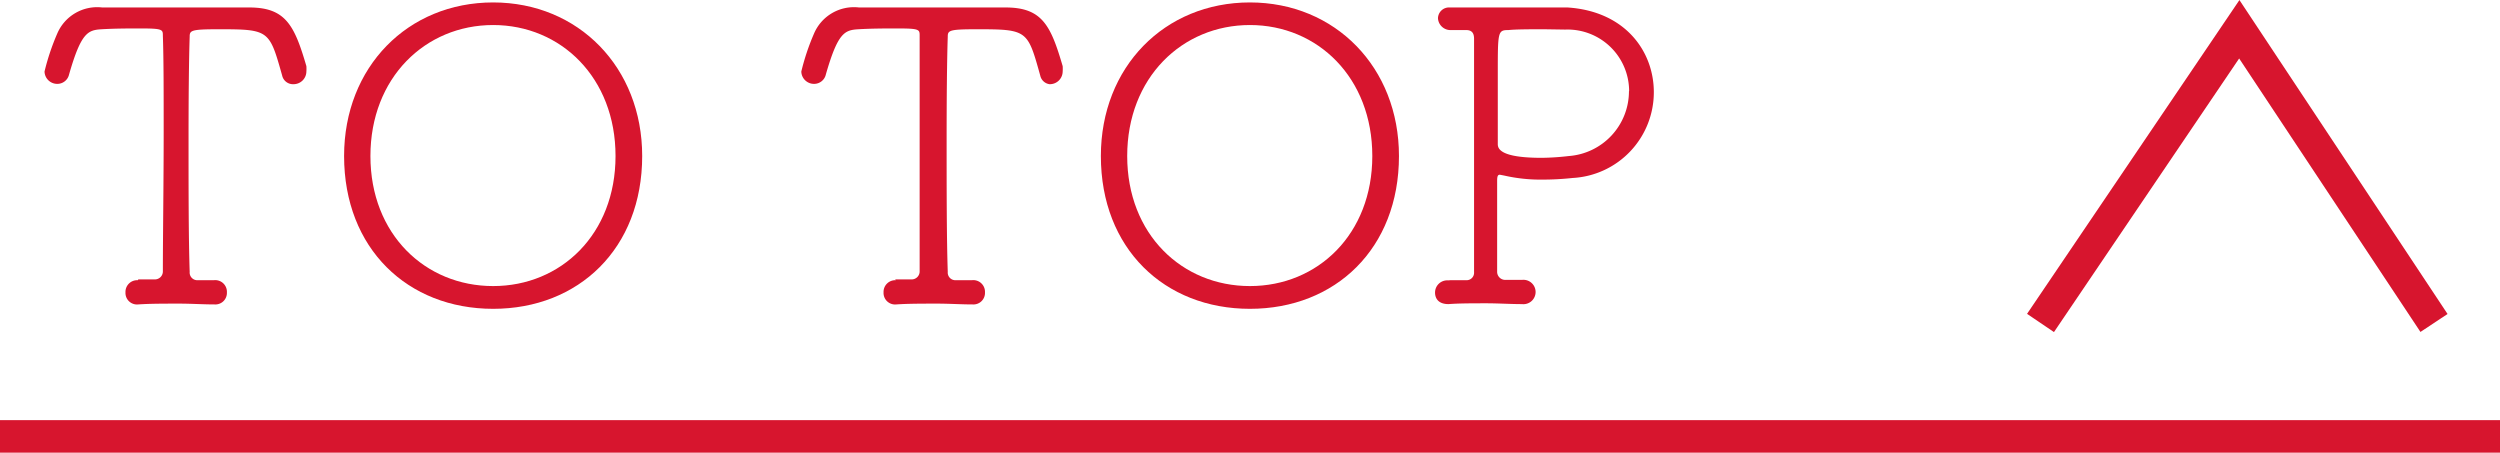 <svg xmlns="http://www.w3.org/2000/svg" viewBox="0 0 153.81 27.85"><defs><style>.cls-1{fill:none;stroke:#d7152e;stroke-miterlimit:10;stroke-width:2px;}.cls-2{fill:#d7152e;}</style></defs><g id="レイヤー_2" data-name="レイヤー 2"><g id="レイヤー_17" data-name="レイヤー 17"><polyline class="cls-1" points="125.54 19.87 137.77 1.8 149.75 19.87"/><line class="cls-1" y1="26.85" x2="153.81" y2="26.85"/><path class="cls-2" d="M8.51,17.19c.33,0,.61,0,1,0a.49.49,0,0,0,.51-.51c0-2.12.05-5.48.05-8.62,0-2.27,0-4.42-.05-5.86,0-.38,0-.45-1.37-.45-.68,0-1.56,0-2.4.05s-1.26.2-2,2.78a.74.74,0,0,1-.73.58.78.78,0,0,1-.78-.76,14.18,14.18,0,0,1,.78-2.33A2.67,2.67,0,0,1,6.29.46h.18c1.16,0,2.7,0,4.27,0s3.16,0,4.39,0h.21c2.24,0,2.78,1.11,3.51,3.61a2.42,2.42,0,0,1,0,.33.79.79,0,0,1-.81.78.68.68,0,0,1-.68-.53c-.79-2.8-.79-2.85-3.92-2.85-1.67,0-1.77.07-1.77.45-.05,1.49-.07,3.87-.07,6.39,0,2.91,0,6,.07,8.09a.47.47,0,0,0,.48.51c.41,0,.63,0,1,0a.72.72,0,0,1,.81.75.71.71,0,0,1-.76.74h0c-.68,0-1.44-.05-2.17-.05-.93,0-1.82,0-2.53.05a.71.71,0,0,1-.78-.74.72.72,0,0,1,.76-.75Z"/><path class="cls-2" d="M21.17,9.6c0-5.48,3.92-9.45,9.17-9.45s9.17,4,9.17,9.45c0,5.69-3.91,9.4-9.17,9.4S21.17,15.29,21.17,9.6Zm16.7,0c0-4.82-3.36-8.06-7.53-8.06S22.79,4.78,22.79,9.6s3.38,8,7.55,8S37.87,14.41,37.87,9.6Z"/><path class="cls-2" d="M55.07,17.19c.33,0,.61,0,1,0a.49.49,0,0,0,.51-.51c0-2.12,0-5.48,0-8.62,0-2.27,0-4.42,0-5.86,0-.38,0-.45-1.36-.45-.69,0-1.57,0-2.41.05s-1.26.2-2,2.78a.74.74,0,0,1-.73.58.78.78,0,0,1-.78-.76,14.18,14.18,0,0,1,.78-2.33A2.67,2.67,0,0,1,52.85.46H53c1.16,0,2.7,0,4.27,0s3.16,0,4.39,0h.21c2.25,0,2.78,1.11,3.51,3.61a2.42,2.42,0,0,1,0,.33.79.79,0,0,1-.81.78A.68.68,0,0,1,64,4.65c-.78-2.8-.78-2.85-3.92-2.85-1.67,0-1.77.07-1.77.45-.05,1.49-.07,3.87-.07,6.39,0,2.91,0,6,.07,8.09a.47.47,0,0,0,.48.51c.41,0,.63,0,1,0a.72.72,0,0,1,.81.75.71.71,0,0,1-.76.74h0c-.68,0-1.44-.05-2.17-.05-.93,0-1.82,0-2.53.05a.71.71,0,0,1-.78-.74.72.72,0,0,1,.76-.75Z"/><path class="cls-2" d="M67.73,9.6c0-5.48,3.92-9.45,9.17-9.45s9.17,4,9.17,9.45c0,5.69-3.91,9.4-9.17,9.4S67.73,15.29,67.73,9.6Zm16.7,0c0-4.82-3.36-8.06-7.53-8.06S69.35,4.78,69.35,9.6s3.38,8,7.55,8S84.43,14.41,84.43,9.6Z"/><path class="cls-2" d="M89.23,17.24l1,0a.46.46,0,0,0,.46-.5c0-2.23,0-5.94,0-9.13,0-2.25,0-4.22,0-5.23,0-.32-.12-.53-.48-.53h-.93a.77.77,0,0,1-.81-.73A.68.68,0,0,1,89.2.46h.08c.56,0,1.16,0,1.77,0,1.36,0,2.8,0,4,0,.51,0,1,0,1.39,0,3.56.23,5.31,2.71,5.31,5.21a5.28,5.28,0,0,1-5,5.28,17.12,17.12,0,0,1-1.84.1,10,10,0,0,1-2.37-.25l-.26-.05c-.12,0-.17.07-.17.38,0,1.54,0,3.81,0,5.58a.5.5,0,0,0,.53.51c.4,0,.6,0,1,0a.75.75,0,1,1,0,1.49h0c-.71,0-1.46-.05-2.2-.05s-1.71,0-2.32.05c-.81,0-.83-.58-.83-.71a.75.75,0,0,1,.8-.75Zm11-11.63A3.79,3.79,0,0,0,96.3,1.82L95,1.8c-.81,0-1.72,0-2.2.05-.65,0-.65.1-.65,2.7V8.87c0,.3.2.84,2.7.84a15.61,15.61,0,0,0,1.67-.11A4,4,0,0,0,100.22,5.61Z"/></g></g></svg>